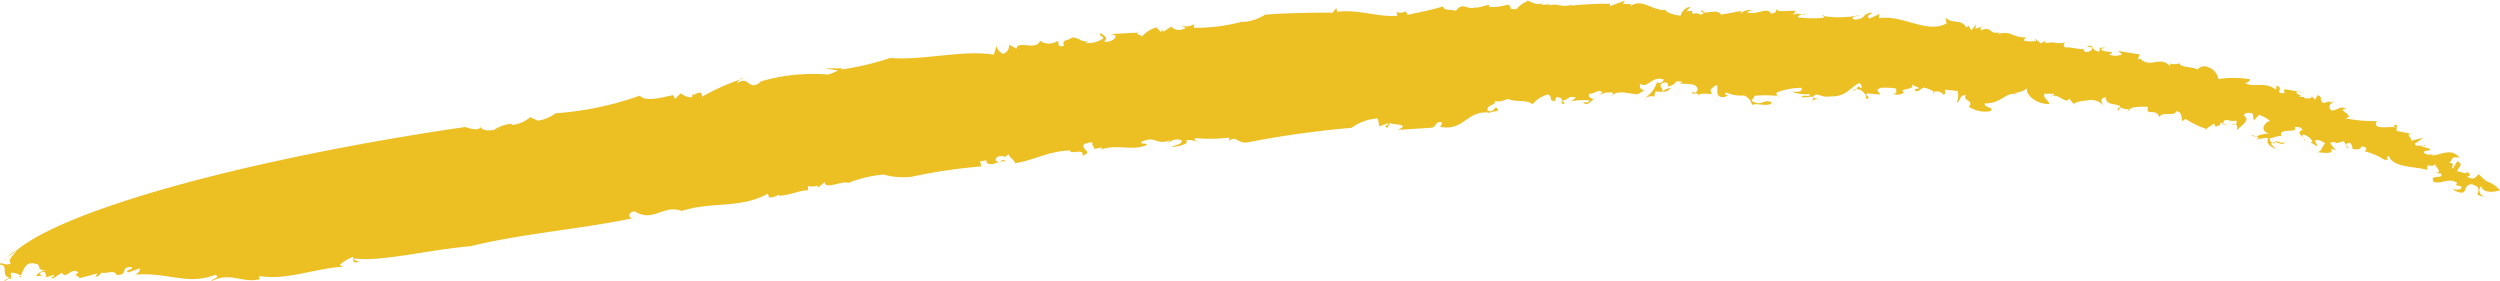 <svg xmlns="http://www.w3.org/2000/svg" width="160" height="18" viewBox="0 0 160 18">
  <defs>
    <style>
      .cls-1 {
        fill: #ecbf23;
        fill-rule: evenodd;
      }
    </style>
  </defs>
  <path id="line-sketch" class="cls-1" d="M1147.51,5409.06a0.32,0.32,0,0,0,.05-0.13A0.266,0.266,0,0,0,1147.51,5409.06Zm-12.74-2.33,0.16-.05A0.174,0.174,0,0,0,1134.77,5406.73Zm20.28,4.11a0.077,0.077,0,0,0-.03.02c0.12,0.03.27,0.08,0.53,0.14Zm-47.82-5.56,0.18-.01A0.5,0.5,0,0,0,1107.23,5405.28Zm16.34,0.57a0.487,0.487,0,0,1-.22.09A0.18,0.18,0,0,0,1123.57,5405.85Zm34.75,8.67-0.16-.24A0.225,0.225,0,0,0,1158.32,5414.52Zm7.55,1.46a0.085,0.085,0,0,0,0-.05C1165.85,5415.94,1165.86,5415.96,1165.87,5415.98Zm-2.61-1.71a1.953,1.953,0,0,0-.23.02C1163.12,5414.31,1163.23,5414.34,1163.26,5414.27Zm-0.35.04,0.12-.02A0.106,0.106,0,0,0,1162.91,5414.31Zm-153.87,6.73a1.3,1.3,0,0,0-.54.4Zm73.34-14.12,0.05-.08A0.082,0.082,0,0,0,1082.38,5406.92Zm-73.19,15.8-0.16.01A0.286,0.286,0,0,0,1009.19,5422.72Zm145.07-8.62c-0.25.14-.65-0.18-0.68,0C1153.81,5414.12,1154.11,5414.33,1154.26,5414.1Zm-76.29.44-0.15.03A0.959,0.959,0,0,0,1077.97,5414.54Zm-68.78,8.18h0.19l-0.08-.08A0.21,0.21,0,0,1,1009.19,5422.72Zm47.52-12.52h0.01l0.04-.04Zm-1.4-.09c0.09-.04.18-0.07,0.28-0.11A0.35,0.35,0,0,0,1055.31,5410.11Zm-46.81,11.33-0.3.24A1.175,1.175,0,0,0,1008.5,5421.44Zm32.29-8.52c0.04-.02.08-0.03,0.12-0.05A0.168,0.168,0,0,0,1040.79,5412.92Zm83.82-6.93a0.564,0.564,0,0,0,.12.04C1124.74,5405.99,1124.74,5405.96,1124.61,5405.99Zm-10.2,4.89h0Zm0.53-.23a0.609,0.609,0,0,0-.53.23A0.733,0.733,0,0,0,1114.94,5410.65Zm-1.69.15a0.142,0.142,0,0,1,.06.02A0.142,0.142,0,0,0,1113.25,5410.8Zm10.79,0.46a0.035,0.035,0,0,1,.01-0.02,0.01,0.01,0,0,0-.01.01v0.01Zm-2.13-.03a0.377,0.377,0,0,0-.15-0.09A0.377,0.377,0,0,0,1121.91,5411.23Zm-13.98.22,0.01-.01-0.01.01h0Zm-20.02,2.65a62.5,62.5,0,0,1,6.59-.92,3.115,3.115,0,0,1,1.68-.6l0.1,0.51,0.52-.2c0.23,0.14-.4.12-0.01,0.29l0.18-.33c0.06,0.18,1.38.03,0.51,0.46l2.06-.13c0.46-.02.24-0.45,0.76-0.35a0.866,0.866,0,0,1-.13.29c1.54,0.29,1.7-1.08,3.13-.91l-0.12.07c0.24-.15.69-0.15,0.7-0.22-0.21-.51-0.24.29-0.69,0,0.02-.44.53-0.26,0.48-0.59a1.219,1.219,0,0,0,.82-0.15c0.5,0.25,1.2.02,1.59,0.35a1.934,1.934,0,0,1,1.01-.63c0.38,0.33-.08.33,0.43,0.44l0.07-.26c0.42,0.03.36,0.1,0.35,0.22,0.44,0,.36-0.35.92-0.2l-0.3.25a3.4,3.4,0,0,1,1.15-.06c-0.01.15-.24,0.14-0.41,0.11,0.32,0.36.53-.18,0.7-0.14-0.05-.11-0.45-0.15-0.27-0.41,0.29,0.05.6-.35,0.82-0.06l-0.31.25a1.211,1.211,0,0,1,1-.24,0.233,0.233,0,0,0-.04.14c0.43-.34,1-0.06,1.64-0.05l-0.12.07a2.883,2.883,0,0,1,.53-0.3c-0.37-.14-0.27-0.22-0.3-0.46,0.48,0.41.73-.51,1.52-0.26a0.257,0.257,0,0,1-.42.17,1.845,1.845,0,0,1-.77,1.01c0.3-.11.65-0.18,0.57,0.01l0.09-.41c0.18-.01.33,0.02,0.46,0.02,0.08-.25-0.37-0.42.05-0.58,0.47-.13.25,0.41,0.33,0.23,0.65-.16.26-0.43,0.89-0.29a0.332,0.332,0,0,1-.24.06c0.45,0.16,1.1-.07,1.23.41-0.06.11-.08,0.25-0.25,0.21l0.01-.07c-0.49.34,0.41-.1,0.26,0.34-0.04-.26.59-0.2,0.87-0.16l-0.08-.29c0.94-.88-0.06.58,0.88,0.47,0.59-.2-0.23-0.08.14-0.29a2.212,2.212,0,0,0,1.13.19,0.872,0.872,0,0,1,.51.6c0.36-.14,1.08.17,1.28-0.15-0.6-.29-0.6.32-1.31-0.11l0.21-.32a7.658,7.658,0,0,1,1.45.01,0.189,0.189,0,0,1-.05-0.22,4.38,4.38,0,0,1,1.59-.3c0.09,0.3-.31.24-0.6,0.26a2.544,2.544,0,0,0,1.13.14c0.03,0.26-.45-0.03-0.54.22l0.76-.06a0.122,0.122,0,0,0,0,.06c0.12-.43.57,0.05,1.03-0.07,1.1,0.04,1.28-.54,1.91-0.86,0.15,0.12.2,0.23,0.12,0.34-0.26-.21-0.22-0.05-0.31.06,0.37-.04.78,0.46,0.57,0.62,0.59-.09-0.2-0.24.16-0.35l0.8,0.07c-0.08-.22-0.36-0.29.06-0.43a4.278,4.278,0,0,1,.98.05c-0.07.11,0.13,0.35-.22,0.31a0.6,0.6,0,0,0,.71-0.08c-0.49-.23.83-0.14,0.48-0.5l0.49,0.23a0.663,0.663,0,0,1-.3.08c0.12,0.34.41-.07,0.59-0.1a1.7,1.7,0,0,1,.66.27,0.523,0.523,0,0,1,.6.18c0.24-.05.04-0.21,0.11-0.32l0.8,0.08a1.16,1.16,0,0,1-.07.76c0.32-.15.15-0.53,0.61-0.48-0.29.34,0.58,0.33,0.17,0.72a1.848,1.848,0,0,0,1.39.29c0.28-.26-0.42-0.2-0.37-0.49,1.16,0,1.3-.79,2.13-0.58l-0.21-.1a1.42,1.42,0,0,0,.81-0.3c-0.18.35,0.51,1.02,1.38,1.02,0.1-.17-0.45-0.39-0.27-0.66h0.58c0.04,0.03-.03.09-0.11,0.13,0.53-.09.9,0.58,1.1,0.17l0.46,0.59-0.18-.25a1.864,1.864,0,0,1,.81-0.2,1.026,1.026,0,0,1,1.1.33c-0.09-.16-0.3-0.53.17-0.53-0.08.58,0.95,0.34,0.89,0.64,0.19,0.02.5,0.24,0.55,0l-0.08.36c0.11-.5.79-0.39,1.33-0.41-0.22.66,0.58,0.03,0.71,0.69,0.17-.44.95-0.02,1.1-0.4,0.41,0.04.3,0.47,0.37,0.63l0.22-.14a5.6,5.6,0,0,0,1.32.64l0.49-.34,0.12,0.21c0.08-.09.44-0.09,0.25-0.28l0.22,0.06c0.1-.44.34-0.07,0.82-0.18a0.13,0.13,0,0,1-.06.23c0.22,0.05.08,0.26,0.17,0.43-0.13-.15.96-0.66,0.4-0.97-0.01-.19.37-0.25,0.57-0.12l0.06,0.43,0.34-.37a2.025,2.025,0,0,1,.72.41c-0.29-.04-0.79.63-0.06,0.78a2.318,2.318,0,0,0-.84.19c0.15,0.05.22,0.1-.05,0.22a3.411,3.411,0,0,1,.81-0.13c-0.11.35,0.03,0.5,0.49,0.73l-0.31-.34a0.217,0.217,0,0,1,.09-0.08,0.263,0.263,0,0,1-.16-0.28c0.11,0.03.75-.3,0.79-0.06-0.44-.68,1.09-0.22.8-0.63,0.09-.09.49-0.02,0.49,0.17-0.54.16,0.26,0.48,0.13,0.71,0.2-.07-0.31-0.35-0.05-0.43a1,1,0,0,1,.58.45l-0.14.04,0.4,0.25c0.11-.16-0.35-0.39.07-0.39a0.9,0.9,0,0,1,.47.23c-0.25.2-.19,0.55-0.55,0.54,0.29,0.03,1.2.19,0.92-.22,0.11,0.03.21,0.06,0.32,0.1-0.16-.21-0.69-0.61,0-0.5l-0.03.07,0.53-.14,0.16,0.24c0.01-.1.11-0.16,0.28-0.11a0.641,0.641,0,0,1,.12.35c0.5,0.12.51-.07,0.6-0.16,0.29,0.05.37,0.16,0.19,0.33a3.9,3.9,0,0,1,1.25.54c0.56-.01-0.08-0.1.29-0.25,0.25,0.75,1.62.66,2.46,0.89-0.06-.61.24,0.01,0.54-0.42-0.23.11,0.65,0.68-.12,0.58l0.46,0.09c0.2,0.39-.79-0.02-0.47.53,0.49,0.15,1-.32,1.51.07-0.32.3,0.48,0.03,0.2,0.38a0.664,0.664,0,0,1-.48-0.02l0.07,0.1c1.02,0.48.46-.33,1.11-0.39,0.67,0.17.41,0.47,0.38,0.65a0.821,0.821,0,0,0,.63.12,0.387,0.387,0,0,1-.38-0.65c0.13,0.52.95,0.36,1.2,0.26-0.77-.76-0.64-0.24-1.35-1.02-0.17.09-.28,0.48-0.76,0.14,0.4-.07.06-0.22-0.02-0.31,0.03,0.25-.39-0.03-0.59,0-0.08-.23.49-0.4-0.01-0.67l-0.28.48c-0.18-.15.22-0.35-0.27-0.37,0.33-.19.06-0.45,0.7-0.32-0.58-.69-1.2-0.15-1.82-0.15,0.07-.01.1-0.08,0.17-0.09a0.9,0.9,0,0,1-.56-0.02c-0.33-.24.37-0.13,0.32-0.31-0.2-.06-0.41-0.13-0.61-0.18a0.076,0.076,0,0,1-.01-0.04c-0.18.03-.35,0.03-0.37-0.11a4.324,4.324,0,0,0,.53-0.38l-0.76.19c0.12-.15-0.45-0.45.05-0.44l-0.98-.19,0.02-.38c-0.25,0-.28.06-0.01,0.18-0.31-.17-1.63.22-1.27-0.43a9.363,9.363,0,0,1-2.03-.18c0.78-.13-0.71-0.63.08-0.58-0.4-.28-0.59.1-0.95,0.08-0.29-.23-0.07-0.54.32-0.6l-0.45.08,0.02-.07-0.41.12c-0.34-.28.01-0.38-0.38-0.51l-0.16.29-0.23-.24c0.07,0.17-.18.18-0.47,0.14l0.02-.07-0.36-.02c0.39-.11-0.31-0.13-0.1-0.33a4.523,4.523,0,0,0-.85-0.14l0.04,0.24c-0.74.04,0.04-.33-0.52-0.47l-0.02.26c-0.74-.59-1.44-0.09-2-0.45,0.36,0,.33-0.31.31-0.23a6.379,6.379,0,0,0-2-.01,0.986,0.986,0,0,0-.69-0.77,0.547,0.547,0,0,0-.65.16c-0.37-.21-1.15-0.12-1.13-0.39a1.977,1.977,0,0,1-.59.04l-0.03-.12-0.01.26c-0.61-.7-1.23.14-1.87-0.45l0.13-.05-0.31.06a0.794,0.794,0,0,1,.13-0.31l-1.39-.23,0.25,0.23a1.273,1.273,0,0,1-.84.01c0.61-.31-0.46-0.07-0.52-0.38l0.32-.06c-0.42-.03-0.42-0.03-0.41.23-0.54.02-.31-0.53-0.83-0.32l0.35,0.06c0.08,0.16-.2.33-0.43,0.3-0.05-.05-0.2-0.18-0.02-0.19-0.43.04-1.04-.17-1.23-0.09-0.22-.11-0.13-0.28,0-0.33-0.92.13-.4-0.09-1.32,0.04l0.03-.14-0.32.15-0.41-.35,0.14,0.2a1.96,1.96,0,0,1-.83-0.03l0.16-.2c-0.84.04-.93-0.45-1.75-0.22-0.05-.04.08-0.1,0.14-0.13-0.76.27-.52-0.43-1.29-0.09a0.831,0.831,0,0,0,.01-0.22l-0.35.11,0.05-.29-0.3.4-0.19-.31-0.14.12c-0.32-.58-0.86-0.19-1.32-0.63l0.06,0.37c-1.29.69-2.81-.59-4.33-0.33l0.04-.28-0.64.3c-0.32-.25.21-0.24,0.12-0.39-0.67.12-.3,0.4-1.07,0.46-0.39-.2.14-0.2,0.33-0.3a6.039,6.039,0,0,1-2.3.07c-0.01.04-.05,0.09-0.02,0.11a7.642,7.642,0,0,1-1.65-.03,0.269,0.269,0,0,1,.29-0.17,0.783,0.783,0,0,0-.62.01l0.21-.25c-0.41-.06-1.2.14-1.28-0.15,0.04,0.11.02,0.33-.33,0.31-0.19-.46-0.96.16-1.52-0.08a1.257,1.257,0,0,1,.36-0.13,0.93,0.93,0,0,0-.79.23l0.08-.18-1.31.24c-0.2-.44-1.24.07-1.15-0.26-0.47-.01.39,0.2-0.2,0.25-0.16-.19-0.54.09-0.51-0.2l0.06-.04-0.42.03,0.27-.29a0.763,0.763,0,0,0-.64.57,2.136,2.136,0,0,1-.97-0.3l0.12-.06c-0.95.1-1.58-.77-2.32-0.27-0.06-.04-0.05-0.11.06-0.11l-0.59-.01,0.14-.21-0.96.35v-0.15a22.423,22.423,0,0,0-2.47.12l0.12-.07c-0.89.24-.87-0.12-1.52,0.06a0.144,0.144,0,0,1,.06-0.07l-0.59.03,0.13-.14c-0.43.33-1.27-.36-0.99-0.11a1.988,1.988,0,0,0-.73.52c-0.65.05-.17-0.18-0.57-0.28a3.6,3.6,0,0,1-1.18.15v-0.14c-0.29.04-.47,0.15-0.88,0.19l0.12-.08c-0.66.34-.86-0.39-1.36,0.27-0.29-.1-0.82.01-0.81-0.28-0.83.24-1.47,0.37-2.29,0.54-0.17-.47-0.18.04-0.7-0.2l0.05,0.26c-1.17.11-2.56-.44-3.85-0.25l-0.06-.25-0.23.3c-1.4-.01-3.22.04-4.33,0.13a2.935,2.935,0,0,1-1.46.47l0.06-.04a11.576,11.576,0,0,1-3.15.41,0.384,0.384,0,0,1,.05-0.26,0.941,0.941,0,0,1-.87.1l0.29,0.16a0.719,0.719,0,0,1-.93-0.08l-0.47.32a0.318,0.318,0,0,1-.1-0.1l-0.07.14-0.3-.31a2.009,2.009,0,0,0-.92.58c-0.06-.11-0.53-0.15-0.18-0.25l-1.81.1,0.3,0.09c0.06,0.25-.46.47-0.75,0.39,0.34-.25-0.01-0.37-0.19-0.54-0.23.17,0.24,0.2,0.12,0.36a1.688,1.688,0,0,1-1.1.27l0.17-.13c-0.4.15-.64-0.27-1.05-0.21-0.35.25-.64,0.09-0.51,0.52-0.52.15-.24-0.27-0.42-0.3a0.99,0.99,0,0,1-1.11-.02c-0.21.67-1.46-.06-1.5,0.5l-0.48-.25a0.567,0.567,0,0,1-.38.59,0.8,0.8,0,0,1-.43-0.51l-0.16.56c-1.99-.33-4.47.38-6.64,0.21a16.941,16.941,0,0,1-3.17.74l0.11-.08-1.11.01,0.83,0.13a2.8,2.8,0,0,1-.63.26,12.018,12.018,0,0,0-4.28.43c-0.85.76-.72-0.45-1.56,0.14,0.07-.07.09-0.16,0.15-0.23a14.43,14.43,0,0,0-2.38,1.08c0.01-.63-0.64.12-0.6-0.22l-0.04.26a1.065,1.065,0,0,1-.72-0.27l-0.38.38-0.08-.25c-0.58.08-1.77,0.49-2.16,0.03a20.292,20.292,0,0,1-5.4,1.13,2.293,2.293,0,0,1-1.13.47l-0.49-.22a2.077,2.077,0,0,1-1.18.5,0.091,0.091,0,0,1,.04-0.08,2.379,2.379,0,0,0-1.18.4c-0.46.07-.93-0.01-0.85-0.31,0.05,0.51-.98.12-0.98,0.12s-5.94.81-12.51,2.27c-6.56,1.44-13.74,3.56-16.23,5.64-0.13.29-.61,0.58-0.34,0.82-0.38.2-.69-0.18-0.7,0.08,0.6,0.02,0,.68.62,0.84l-0.33.15c-0.03.19,0.42-.32,0.42,0.01l-0.02-.48a0.826,0.826,0,0,1,.61.18c0.22-.24.23-0.9,0.93-0.79l-0.17.07c0.51-.15.39,0.21,0.51,0.26l-0.11.03,0.49,0.12c-0.37-.07-0.81.43-0.54,0.34,0.65-.03-0.18-0.08.26-0.25,0.28-.09.26,0.17,0.28,0.32l0.51-.15c0.04,0.22-.34.07-0.08,0.24l0.58-.38c0.26,0.5.64-.43,1.06,0-0.43.24,0.09,0.17,0.05,0.36l1.13-.3c0.12,0.04-.26.23-0.09,0.17,0.24,0.09.31-.22,0.43-0.24,0.13,0.12.84-.21,0.9,0.15,0.82,0.05.21-.53,0.98-0.5,0.14,0.2-.56.19-0.19,0.34l0.73-.26a0.437,0.437,0,0,1-.35.41c2.07-.19,3.42.71,5.18,0,0.32,0.2-.14.21-0.29,0.43,1.25-.65,2,0.14,3.12-0.14l-0.03-.21c1.72,0.31,3.54-.49,5.38-0.59l-0.24-.11a2.787,2.787,0,0,1,.86-0.52c0.07,0.1-.11.5,0.39,0.31-0.13-.06-0.36-0.09-0.32-0.21,1.65,0.24,4.86-.57,7.44-0.78,3.38-.83,7.17-1.1,10.51-1.82-0.51.11-.38-0.46,0.03-0.4,1.21,0.72,1.81-.48,2.99-0.04,1.92-.62,3.8-0.13,5.51-1.11l0.08,0.25a1.049,1.049,0,0,0,.62-0.19v0.07c0.69,0,1.47-.39,1.88-0.33l-0.02-.29a0.968,0.968,0,0,0,.63-0.03l0.01,0.14,0.44-.35c0.03,0.51,1.15-.13,1.5.05a8.138,8.138,0,0,1,2.27-.54,4.534,4.534,0,0,0,1.8.14,35.19,35.19,0,0,1,4.45-.66l-0.07-.32,0.39-.07c0.01,0.07.07,0.1,0.01,0.14,0.36,0.33.91-.23,1.26-0.04-0.24-.27-0.28-0.01-0.51.01-0.35-.12-0.08-0.47.39-0.37v0.08l0.28-.21c0.06,0.25.36,0.33,0.42,0.58,1.31-.23,2.16-0.79,3.54-0.82-0.11.3,0.97-.18,0.75,0.34,0.8-.28-0.18-0.38.15-0.77,0.23-.02.46-0.19,0.52-0.01-0.09.13,0.22,0.28,0.04,0.35l0.54-.1c0.06,0.03-.05.11-0.11,0.15,1.08-.41,2.01.1,2.98-0.3,0.05-.19-0.4-0.01-0.35-0.2,0.97-.46.92,0.24,1.84-0.11l-0.17.26a0.813,0.813,0,0,1,.91-0.27c0.12,0.28-.4.28-0.62,0.44,0.34-.02,1.2-0.19.91-0.43a1.037,1.037,0,0,1,.8.17c0-.07-0.4-0.16-0.17-0.31a10.114,10.114,0,0,0,2.12-.03,0.278,0.278,0,0,1,0,.22C1087.16,5413.6,1087.17,5414.25,1087.91,5414.1Zm36.41-2.79-0.28-.05a0.2,0.2,0,0,1-.14.2Zm-13.12-.23a0.324,0.324,0,0,0-.09.08A0.108,0.108,0,0,0,1111.2,5411.08Zm-3.17.59c0.22-.07.02-0.15-0.1-0.22A0.283,0.283,0,0,0,1108.03,5411.67Zm23.75-.79a0.11,0.11,0,0,0-.08.12A0.145,0.145,0,0,0,1131.78,5410.88Zm20.28,2.74a0.435,0.435,0,0,0-.07-0.06A0.217,0.217,0,0,0,1152.06,5413.62Zm-1.02-.67a0.94,0.94,0,0,0-.24,0A0.285,0.285,0,0,0,1151.04,5412.95Zm-24.24-2.24a0.274,0.274,0,0,0-.22.09A0.348,0.348,0,0,0,1126.8,5410.71Zm23.76,2.27-0.28-.08c0,0.02-.01.03-0.01,0.06Zm1.84,0.75a3.382,3.382,0,0,1-.34-0.11A0.372,0.372,0,0,0,1152.4,5413.73Zm-13.07-2.6h-0.03C1139.06,5411.23,1139.21,5411.19,1139.33,5411.13Zm9.91,2.14-0.04-.02-0.09.06Zm4.34,0.83a0.254,0.254,0,0,0-.15.03c0.04,0.01.09,0.04,0.15,0.06A0.138,0.138,0,0,1,1153.58,5414.1Zm-10.04-2a0.434,0.434,0,0,0,.14-0.22C1143.59,5411.87,1143.52,5411.92,1143.54,5412.1Z" transform="translate(-1008 -5405)"/>
</svg>
